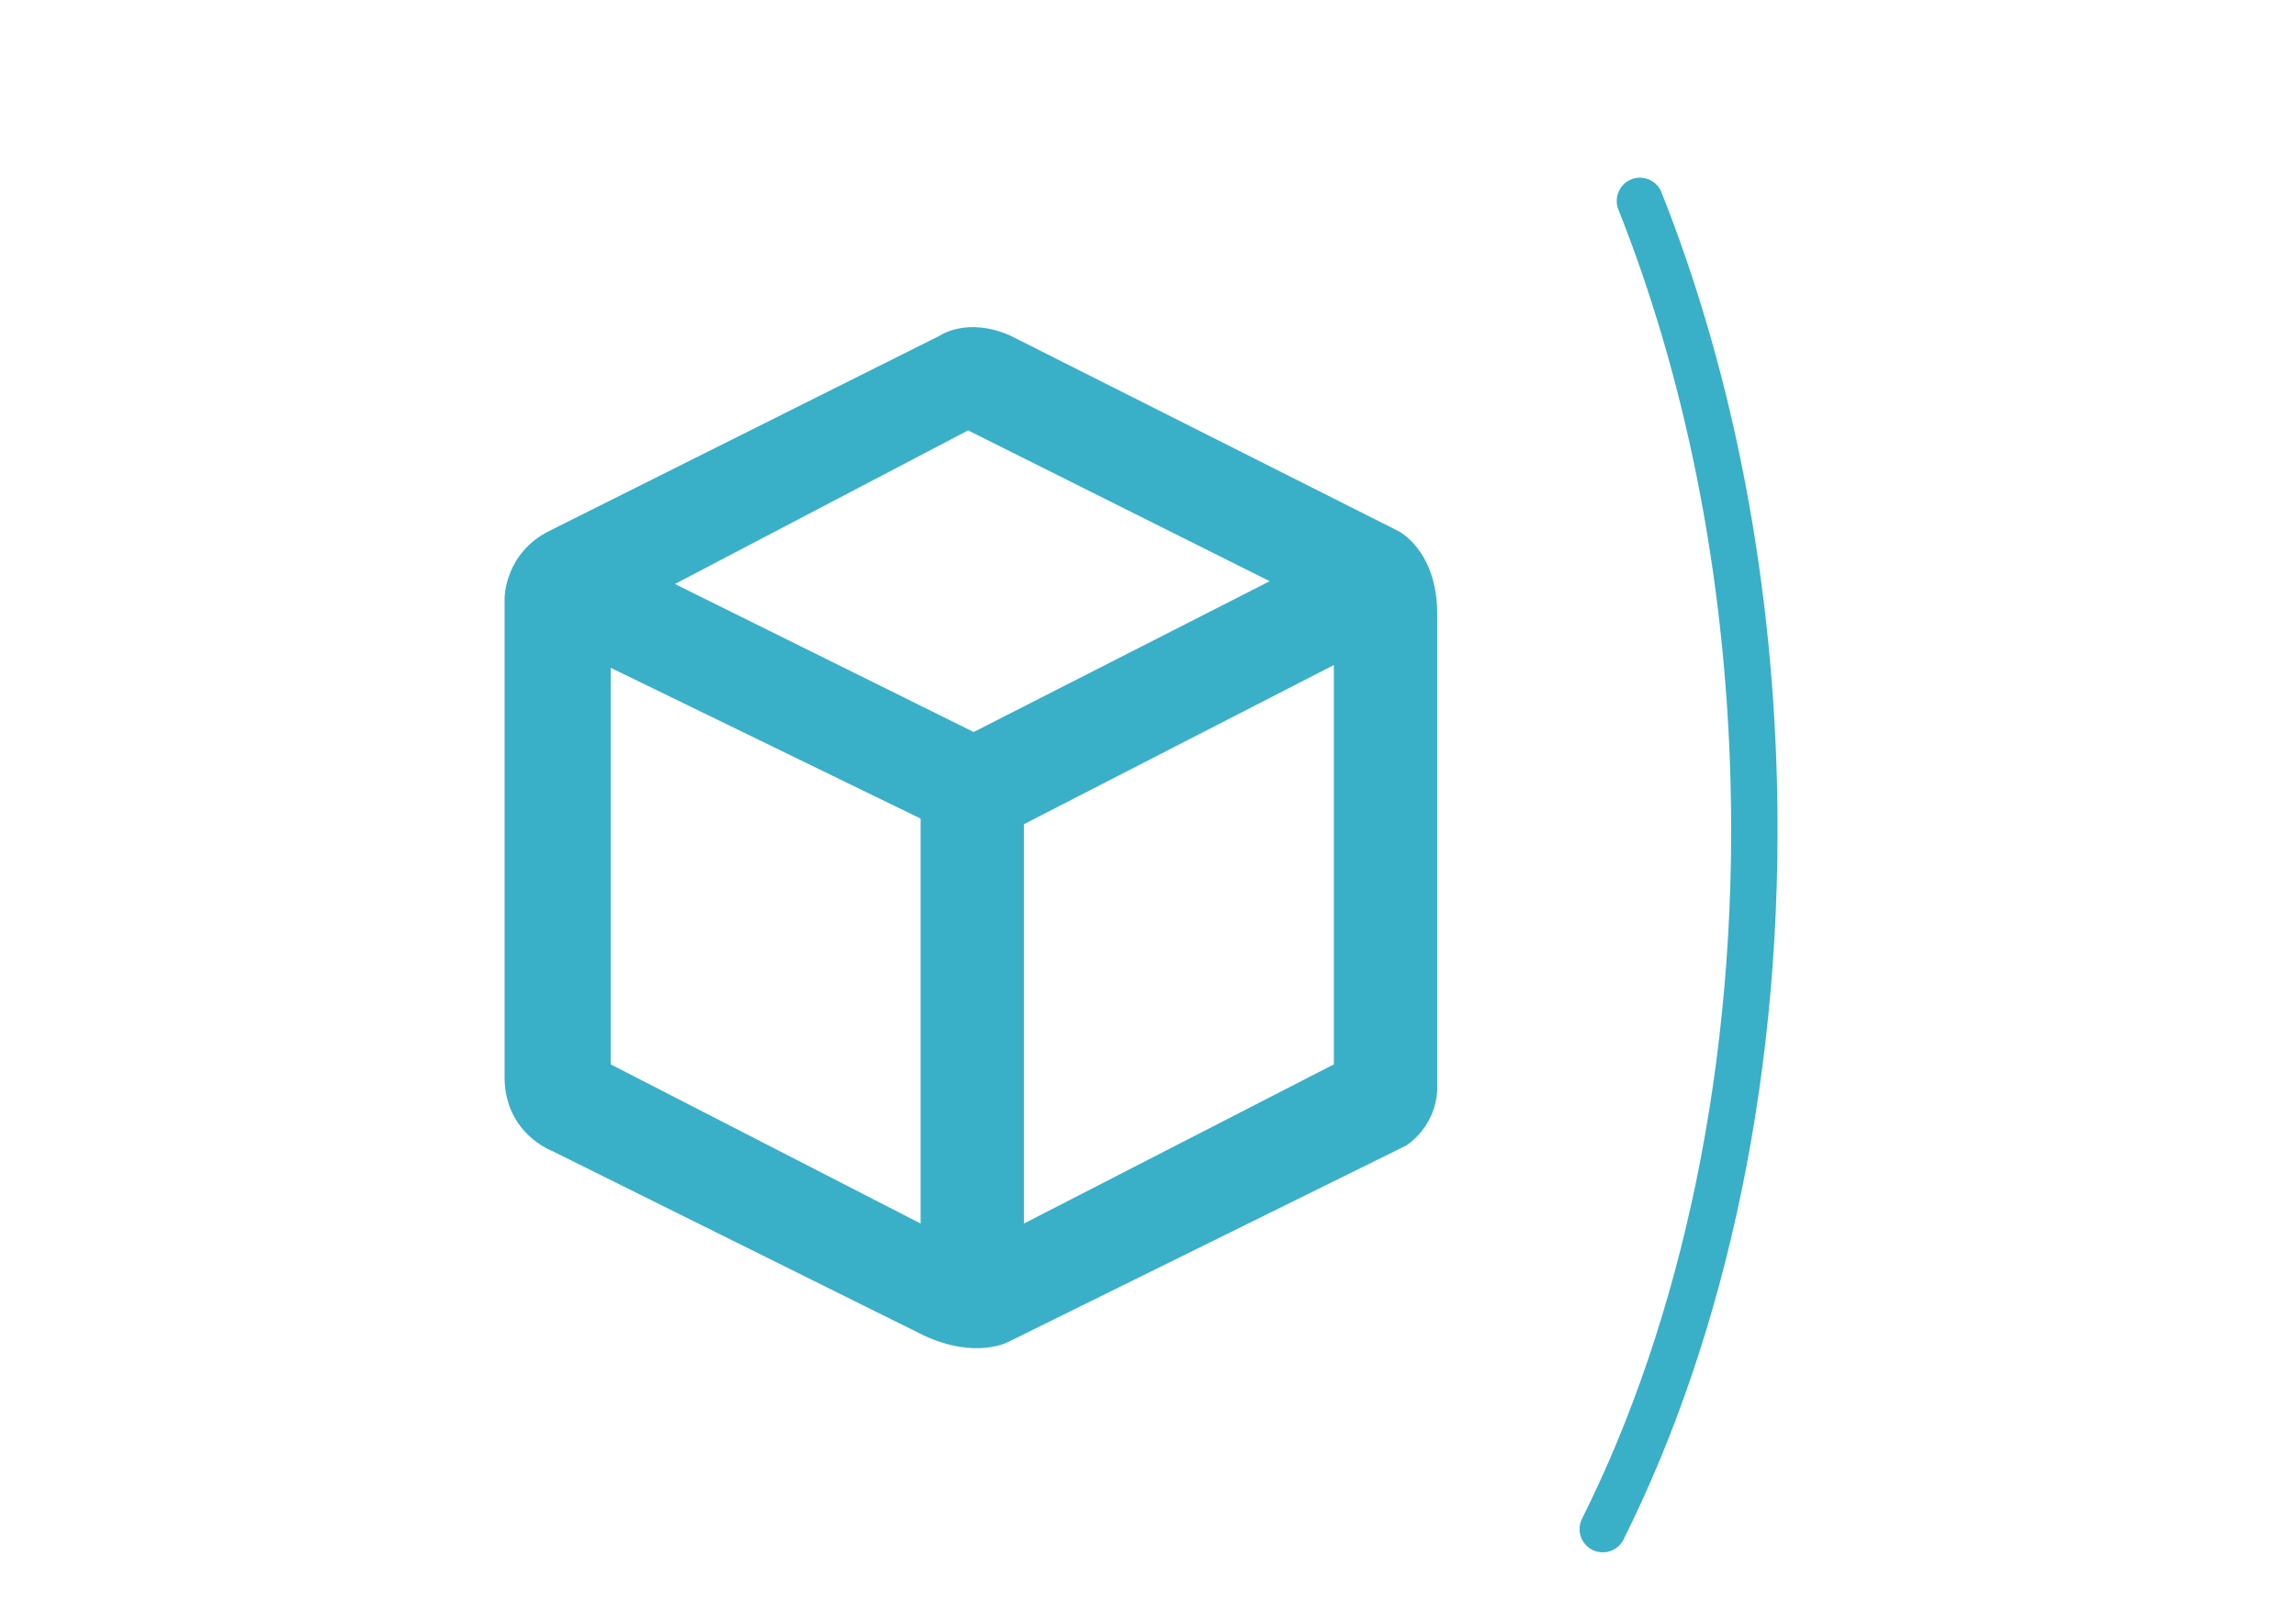 <svg xmlns="http://www.w3.org/2000/svg" version="1.1" viewBox="0 0 841.89 595.28">
    <defs>
    <style>
        .cls-1 {
        fill: #3AAFC8;
        }

        .cls-2 {
        fill: none;
        stroke: #3AAFC8;
        stroke-linecap: round;
        stroke-linejoin: round;
        stroke-width: 17.01px;
        }
    </style>
    </defs>
    <g>
    <g id="Capa_1">
        <path class="cls-2" d="M601.32,73.65c24.58,61.8,39.69,134.54,41.73,212.66,2.72,104.36-18.35,200.35-55.35,274.29"/>
        <path class="cls-1" d="M526.99,398.4v-174.06c-.29-22.82-14.33-29.69-14.33-29.69l-142.32-71.67c-15.65-6.87-25.6,0-25.6,0l-143.34,71.67c-16.38,8.19-16.38,24.57-16.38,24.57v176.11c.29,20.33,17.41,26.62,17.41,26.62l136.17,67.58c19.01,8.92,31.01,2.49,31.01,2.49l146.12-72.11c12.14-8.63,11.26-21.5,11.26-21.5ZM337.57,448.57l-113.65-58.36v-145.39l113.65,55.29v148.46ZM357.02,268.37l-109.55-54.27,107.51-56.31,110.58,55.29-108.53,55.29ZM489.1,390.21l-113.65,58.36v-146.41l113.65-58.36v146.41Z"/>
    </g>
    </g>
</svg>